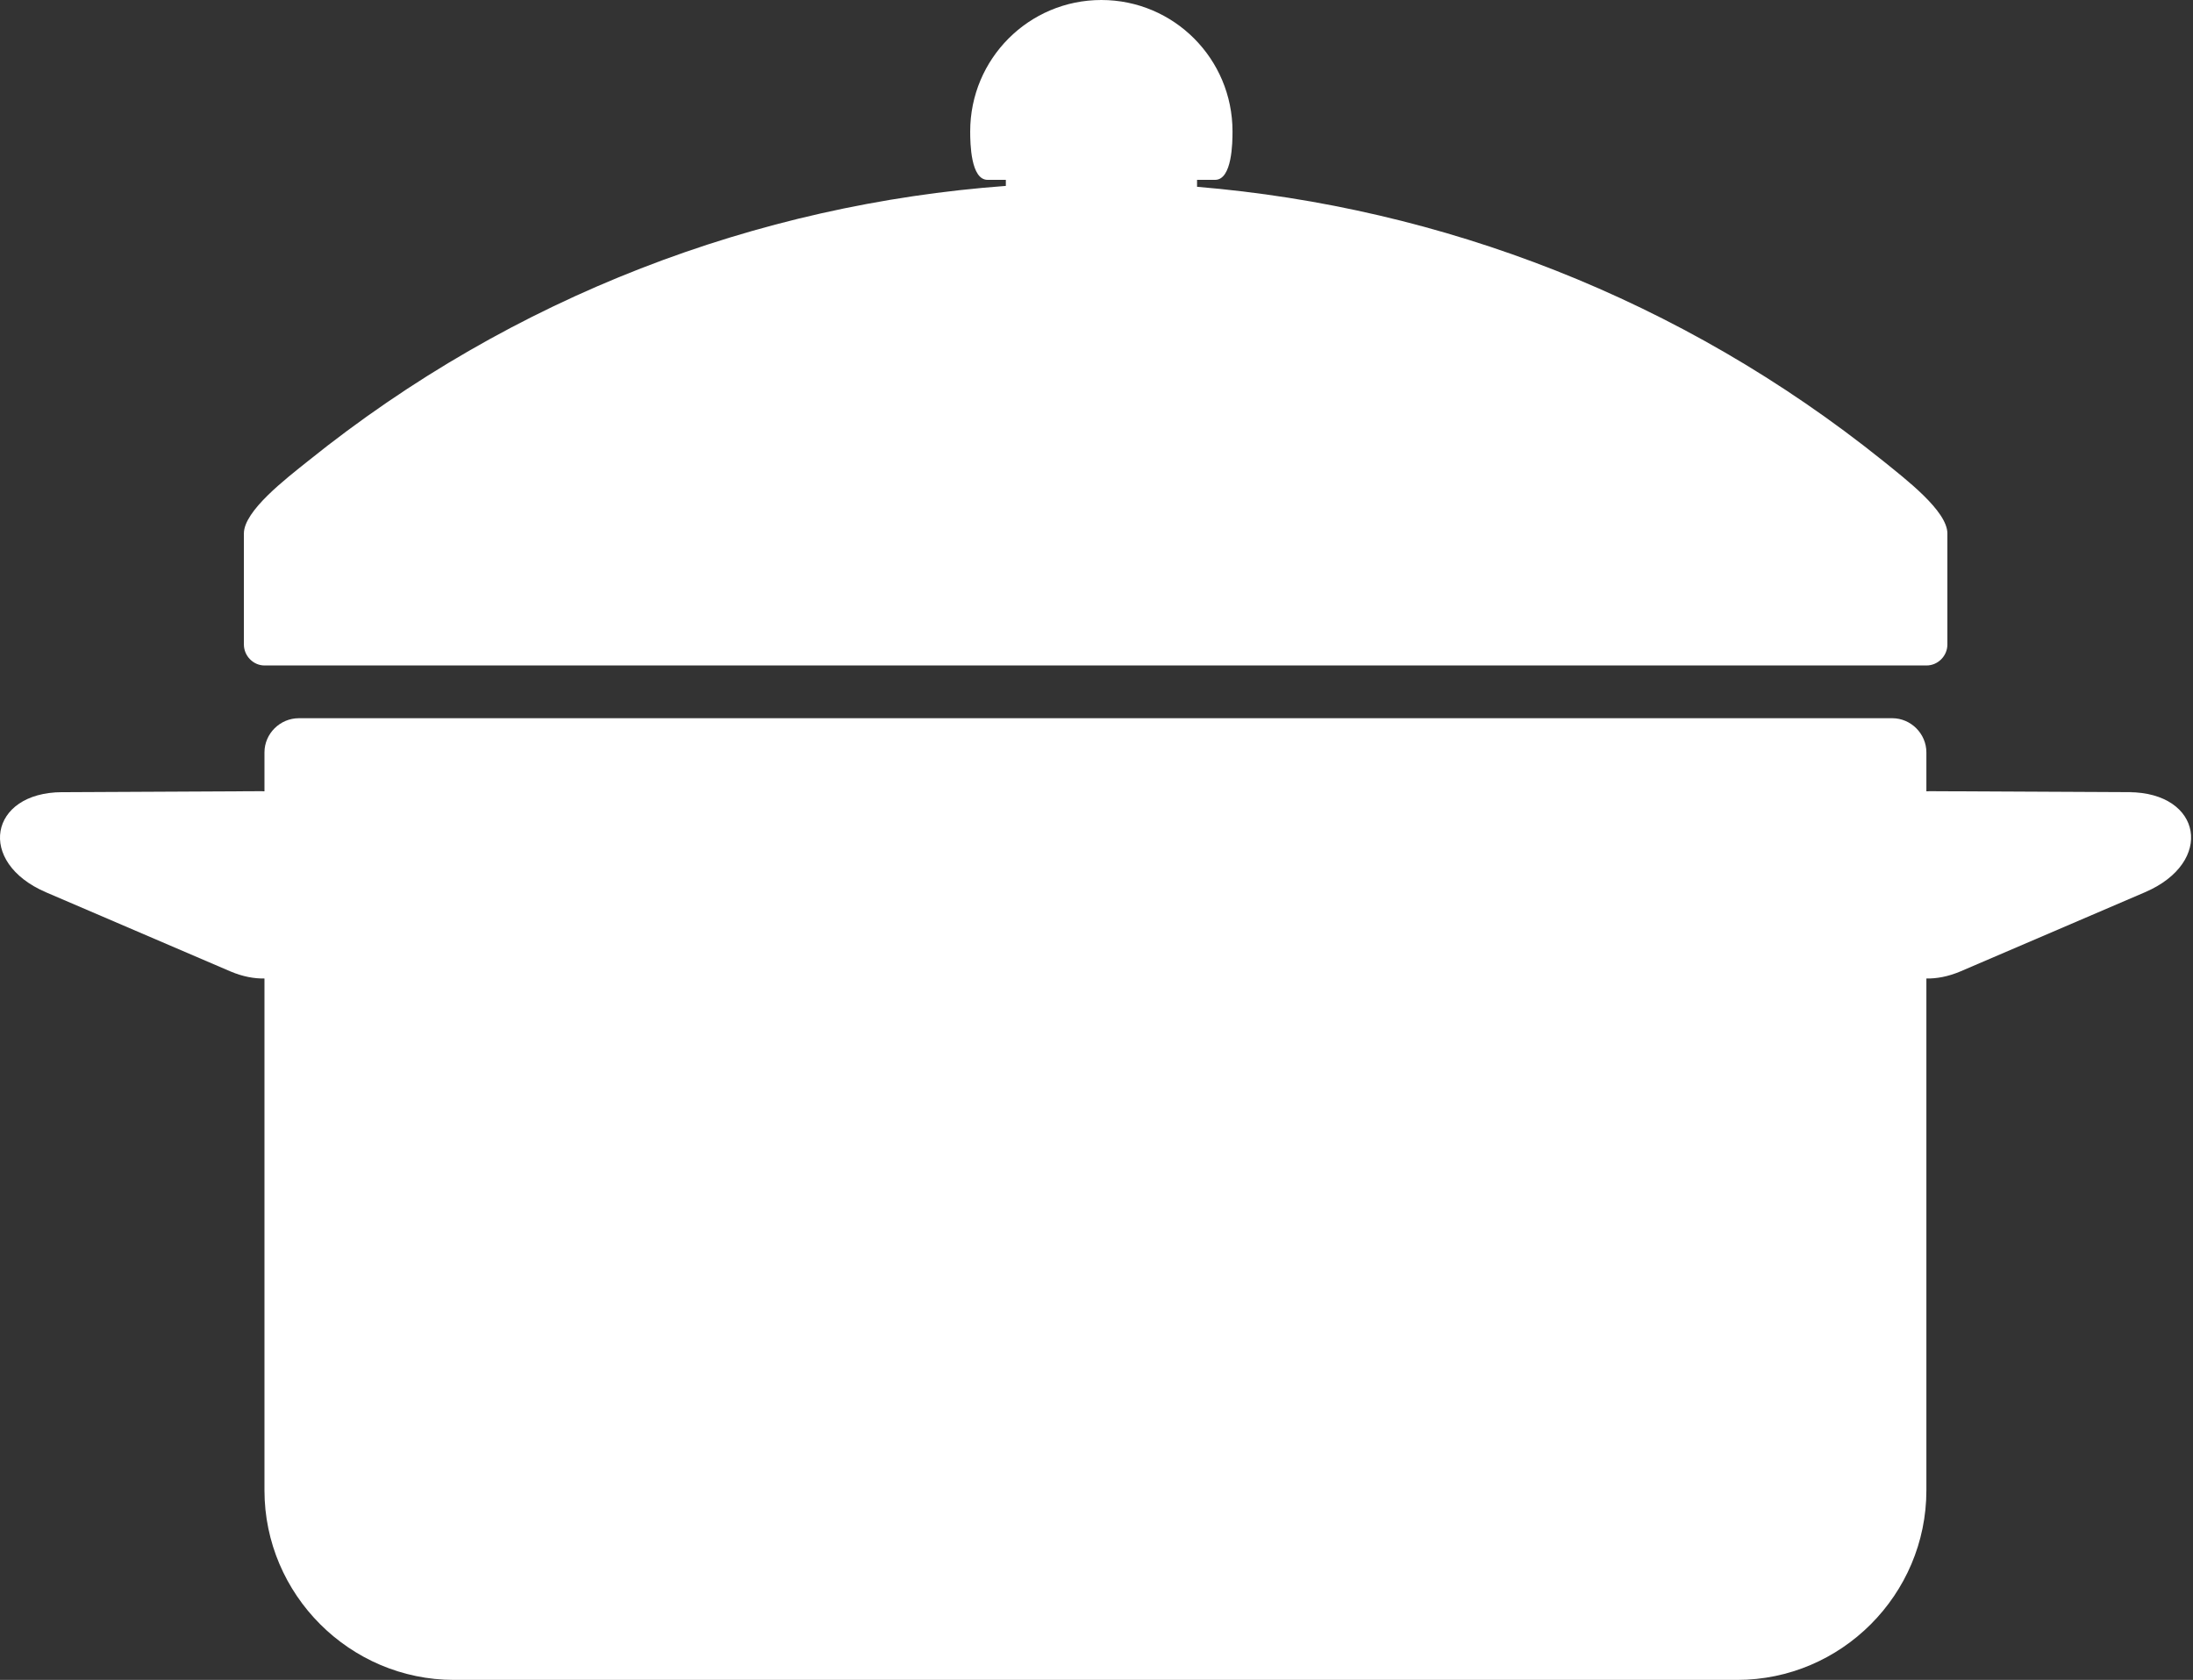 <svg xmlns="http://www.w3.org/2000/svg" width="47" height="36" viewBox="0 0 47 36" fill="none"><rect x="0" y="0" width="47" height="36" fill="#333333" stroke="none"/><g id="Layer 2"><path id="Vector" fill-rule="evenodd" clip-rule="evenodd" d="M0.984 19.121L4.936 20.816C5.204 20.93 5.451 20.973 5.668 20.969V31.938C5.668 34.173 7.499 36 9.73 36H37.231C39.462 36 41.286 34.173 41.286 31.938V20.969C41.503 20.973 41.75 20.93 42.018 20.816L45.97 19.121C47.469 18.478 47.193 16.982 45.625 16.976L41.356 16.955C41.332 16.955 41.31 16.956 41.286 16.958V16.124C41.286 15.723 40.954 15.391 40.554 15.391H6.407C6 15.391 5.668 15.723 5.668 16.124V16.958C5.644 16.956 5.622 16.955 5.598 16.955L1.329 16.976C-0.232 16.983 -0.508 18.478 0.984 19.121Z" fill="white"></path><path id="Vector_2" fill-rule="evenodd" clip-rule="evenodd" d="M21.163 3.854H21.557V3.984C16.233 4.377 11.001 6.343 6.608 9.875C6.124 10.262 5.227 10.948 5.227 11.432V13.812C5.227 14.054 5.427 14.261 5.669 14.261H41.288C41.536 14.261 41.736 14.054 41.736 13.812V11.432C41.736 10.947 40.832 10.262 40.355 9.875C36.026 6.4 30.894 4.439 25.655 4.003V3.854H26.042C26.408 3.854 26.415 3.051 26.415 2.816C26.415 1.26 25.158 0 23.604 0C22.05 0 20.793 1.26 20.793 2.816C20.793 3.079 20.806 3.854 21.166 3.854H21.163Z" fill="white"></path></g></svg>